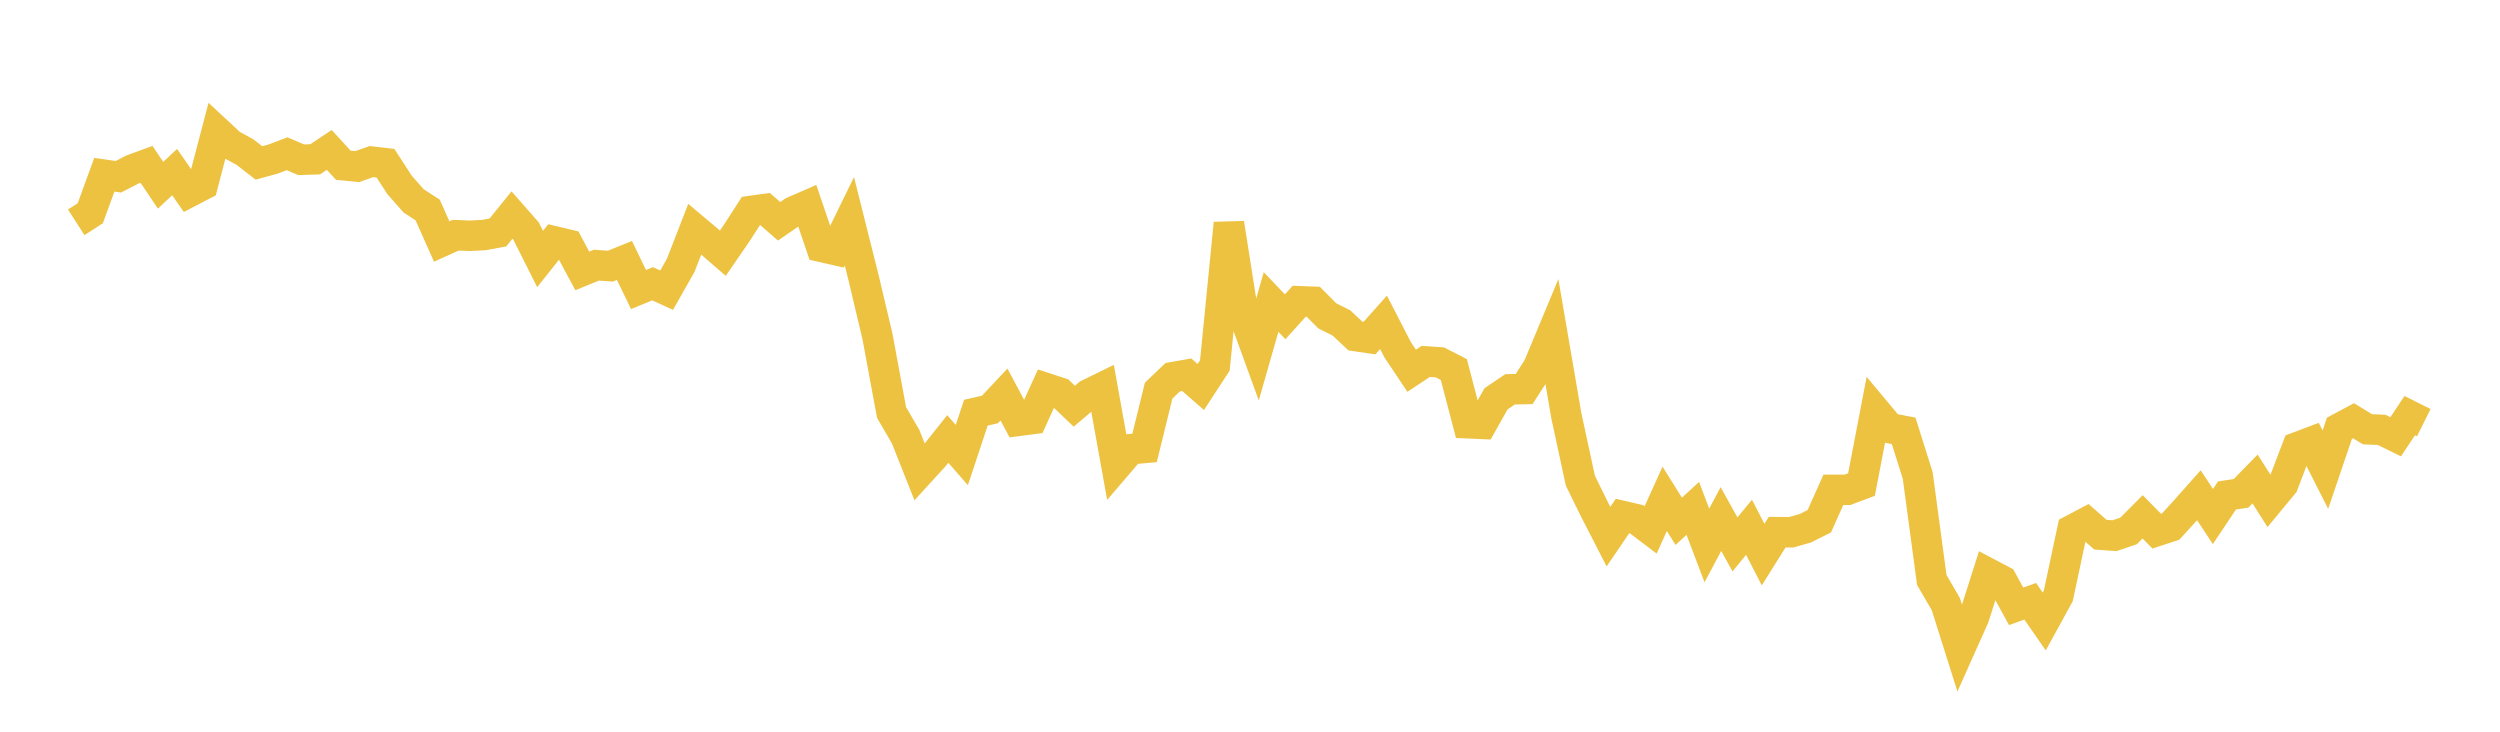 <svg width="164" height="48" xmlns="http://www.w3.org/2000/svg" xmlns:xlink="http://www.w3.org/1999/xlink"><path fill="none" stroke="rgb(237,194,64)" stroke-width="2" d="M5,14.583L5.922,13.989L6.844,11.463L7.766,11.596L8.689,11.119L9.611,10.781L10.533,12.153L11.455,11.289L12.377,12.613L13.299,12.134L14.222,8.614L15.144,9.472L16.066,9.974L16.988,10.689L17.91,10.436L18.832,10.085L19.754,10.48L20.677,10.45L21.599,9.834L22.521,10.839L23.443,10.928L24.365,10.6L25.287,10.708L26.21,12.129L27.132,13.176L28.054,13.774L28.976,15.843L29.898,15.428L30.82,15.467L31.743,15.419L32.665,15.249L33.587,14.105L34.509,15.155L35.431,16.99L36.353,15.829L37.275,16.049L38.198,17.773L39.12,17.395L40.042,17.459L40.964,17.086L41.886,18.993L42.808,18.615L43.731,19.036L44.653,17.409L45.575,15.038L46.497,15.814L47.419,16.61L48.341,15.267L49.263,13.838L50.186,13.71L51.108,14.517L52.03,13.884L52.952,13.482L53.874,16.193L54.796,16.403L55.719,14.514L56.641,18.186L57.563,22.075L58.485,27.057L59.407,28.641L60.329,30.965L61.251,29.956L62.174,28.795L63.096,29.851L64.018,27.074L64.94,26.86L65.862,25.88L66.784,27.612L67.707,27.491L68.629,25.464L69.551,25.766L70.473,26.646L71.395,25.867L72.317,25.416L73.24,30.544L74.162,29.466L75.084,29.385L76.006,25.628L76.928,24.745L77.85,24.583L78.772,25.388L79.695,23.973L80.617,14.648L81.539,20.503L82.461,23.032L83.383,19.81L84.305,20.781L85.228,19.762L86.15,19.796L87.072,20.722L87.994,21.182L88.916,22.045L89.838,22.179L90.76,21.145L91.683,22.939L92.605,24.32L93.527,23.709L94.449,23.77L95.371,24.242L96.293,27.765L97.216,27.806L98.138,26.164L99.06,25.54L99.982,25.522L100.904,24.088L101.826,21.875L102.749,27.255L103.671,31.529L104.593,33.407L105.515,35.203L106.437,33.848L107.359,34.064L108.281,34.762L109.204,32.724L110.126,34.197L111.048,33.35L111.97,35.783L112.892,34.05L113.814,35.711L114.737,34.589L115.659,36.381L116.581,34.91L117.503,34.917L118.425,34.655L119.347,34.193L120.269,32.132L121.192,32.132L122.114,31.786L123.036,26.981L123.958,28.085L124.88,28.264L125.802,31.191L126.725,38.046L127.647,39.633L128.569,42.554L129.491,40.493L130.413,37.601L131.335,38.087L132.257,39.775L133.18,39.443L134.102,40.77L135.024,39.089L135.946,34.756L136.868,34.269L137.79,35.076L138.713,35.143L139.635,34.829L140.557,33.904L141.479,34.842L142.401,34.539L143.323,33.526L144.246,32.488L145.168,33.885L146.09,32.503L147.012,32.363L147.934,31.422L148.856,32.877L149.778,31.763L150.701,29.338L151.623,28.99L152.545,30.808L153.467,28.094L154.389,27.601L155.311,28.162L156.234,28.197L157.156,28.651L158.078,27.266L159,27.727"></path></svg>